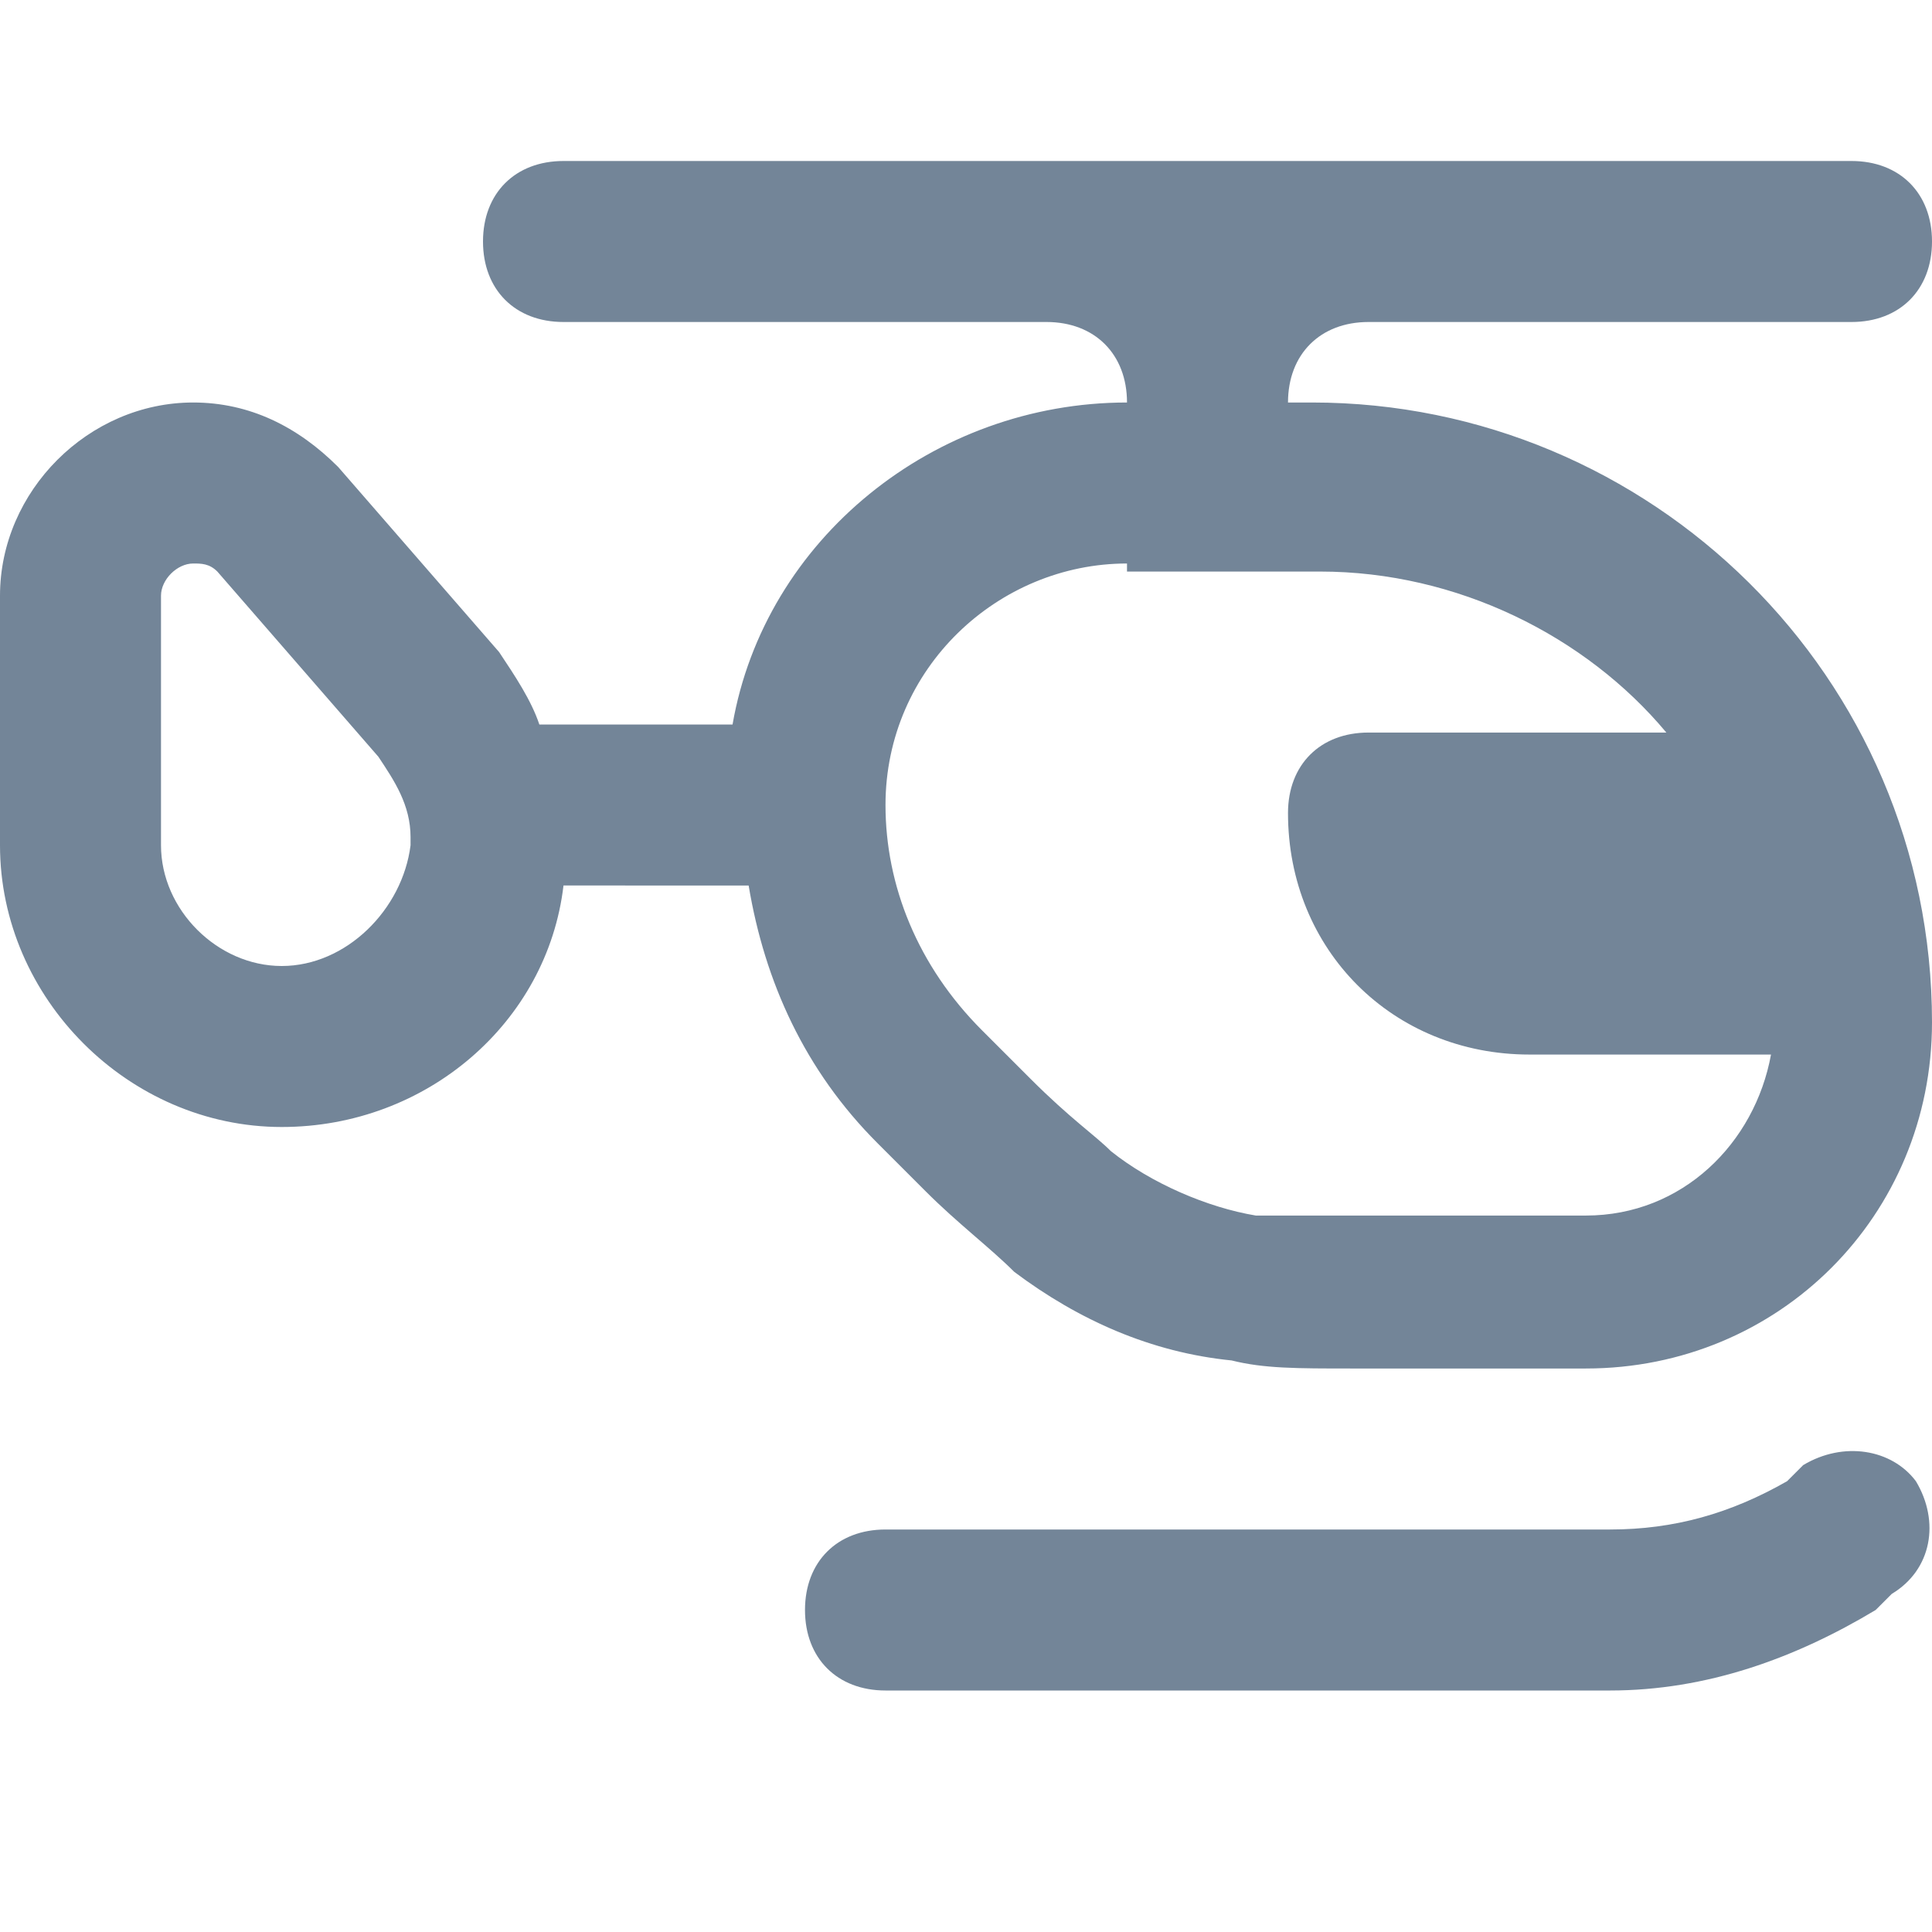 <?xml version="1.0" encoding="utf-8"?>
<!-- Generator: Adobe Illustrator 21.1.0, SVG Export Plug-In . SVG Version: 6.00 Build 0)  -->
<svg version="1.1" id="Layer_1" xmlns="http://www.w3.org/2000/svg" xmlns:xlink="http://www.w3.org/1999/xlink" x="0px" y="0px"
	 viewBox="0 0 24 24" style="enable-background:new 0 0 24 24;" xml:space="preserve">
<style type="text/css">
	.st0{fill-rule:evenodd;clip-rule:evenodd;fill:#738598;}
</style>
<path id="Helicopter" class="st0" d="M6,3c0-0.6,0.4-1,1-1h16c0.6,0,1,0.4,1,1s-0.4,1-1,1h-6c-0.6,0-1,0.4-1,1h0.3
	c4.2,0,7.7,3.4,7.7,7.7c0,2.4-1.9,4.3-4.3,4.3l-2.9,0c-0.7,0-1.1,0-1.5-0.1c-1-0.1-1.9-0.5-2.7-1.1c-0.3-0.3-0.7-0.6-1.1-1l-0.6-0.6
	c-0.9-0.9-1.4-2-1.6-3.2H7c-0.2,1.7-1.7,3-3.5,3C1.6,14,0,12.4,0,10.5V7.4C0,6.1,1.1,5,2.4,5c0.7,0,1.3,0.3,1.8,0.8l2,2.3
	C6.4,8.4,6.6,8.7,6.7,9h2.4c0.4-2.3,2.5-4,4.9-4h0c0-0.6-0.4-1-1-1H7C6.4,4,6,3.6,6,3z M2,7.4C2,7.2,2.2,7,2.4,7
	c0.1,0,0.2,0,0.3,0.1l2,2.3c0.2,0.3,0.4,0.6,0.4,1v0.1C5,11.3,4.3,12,3.5,12C2.7,12,2,11.3,2,10.5V7.4z M14,7c-1.6,0-3,1.3-3,3
	c0,1,0.4,2,1.2,2.8l0.6,0.6c0.5,0.5,0.8,0.7,1,0.9c0.5,0.4,1.2,0.7,1.8,0.8c0.3,0,0.6,0,1.3,0h2.8c1.2,0,2.1-0.9,2.3-2h-3
	c-1.7,0-3-1.3-3-3c0-0.6,0.4-1,1-1h3.7c-1-1.2-2.6-2-4.3-2H14z M22.4,18.2l-0.2,0.2C21.5,18.8,20.8,19,20,19h-9c-0.6,0-1,0.4-1,1
	c0,0.6,0.4,1,1,1h9c1.2,0,2.3-0.4,3.3-1l0.2-0.2c0.5-0.3,0.6-0.9,0.3-1.4C23.5,18,22.9,17.9,22.4,18.2z"/>
</svg>
